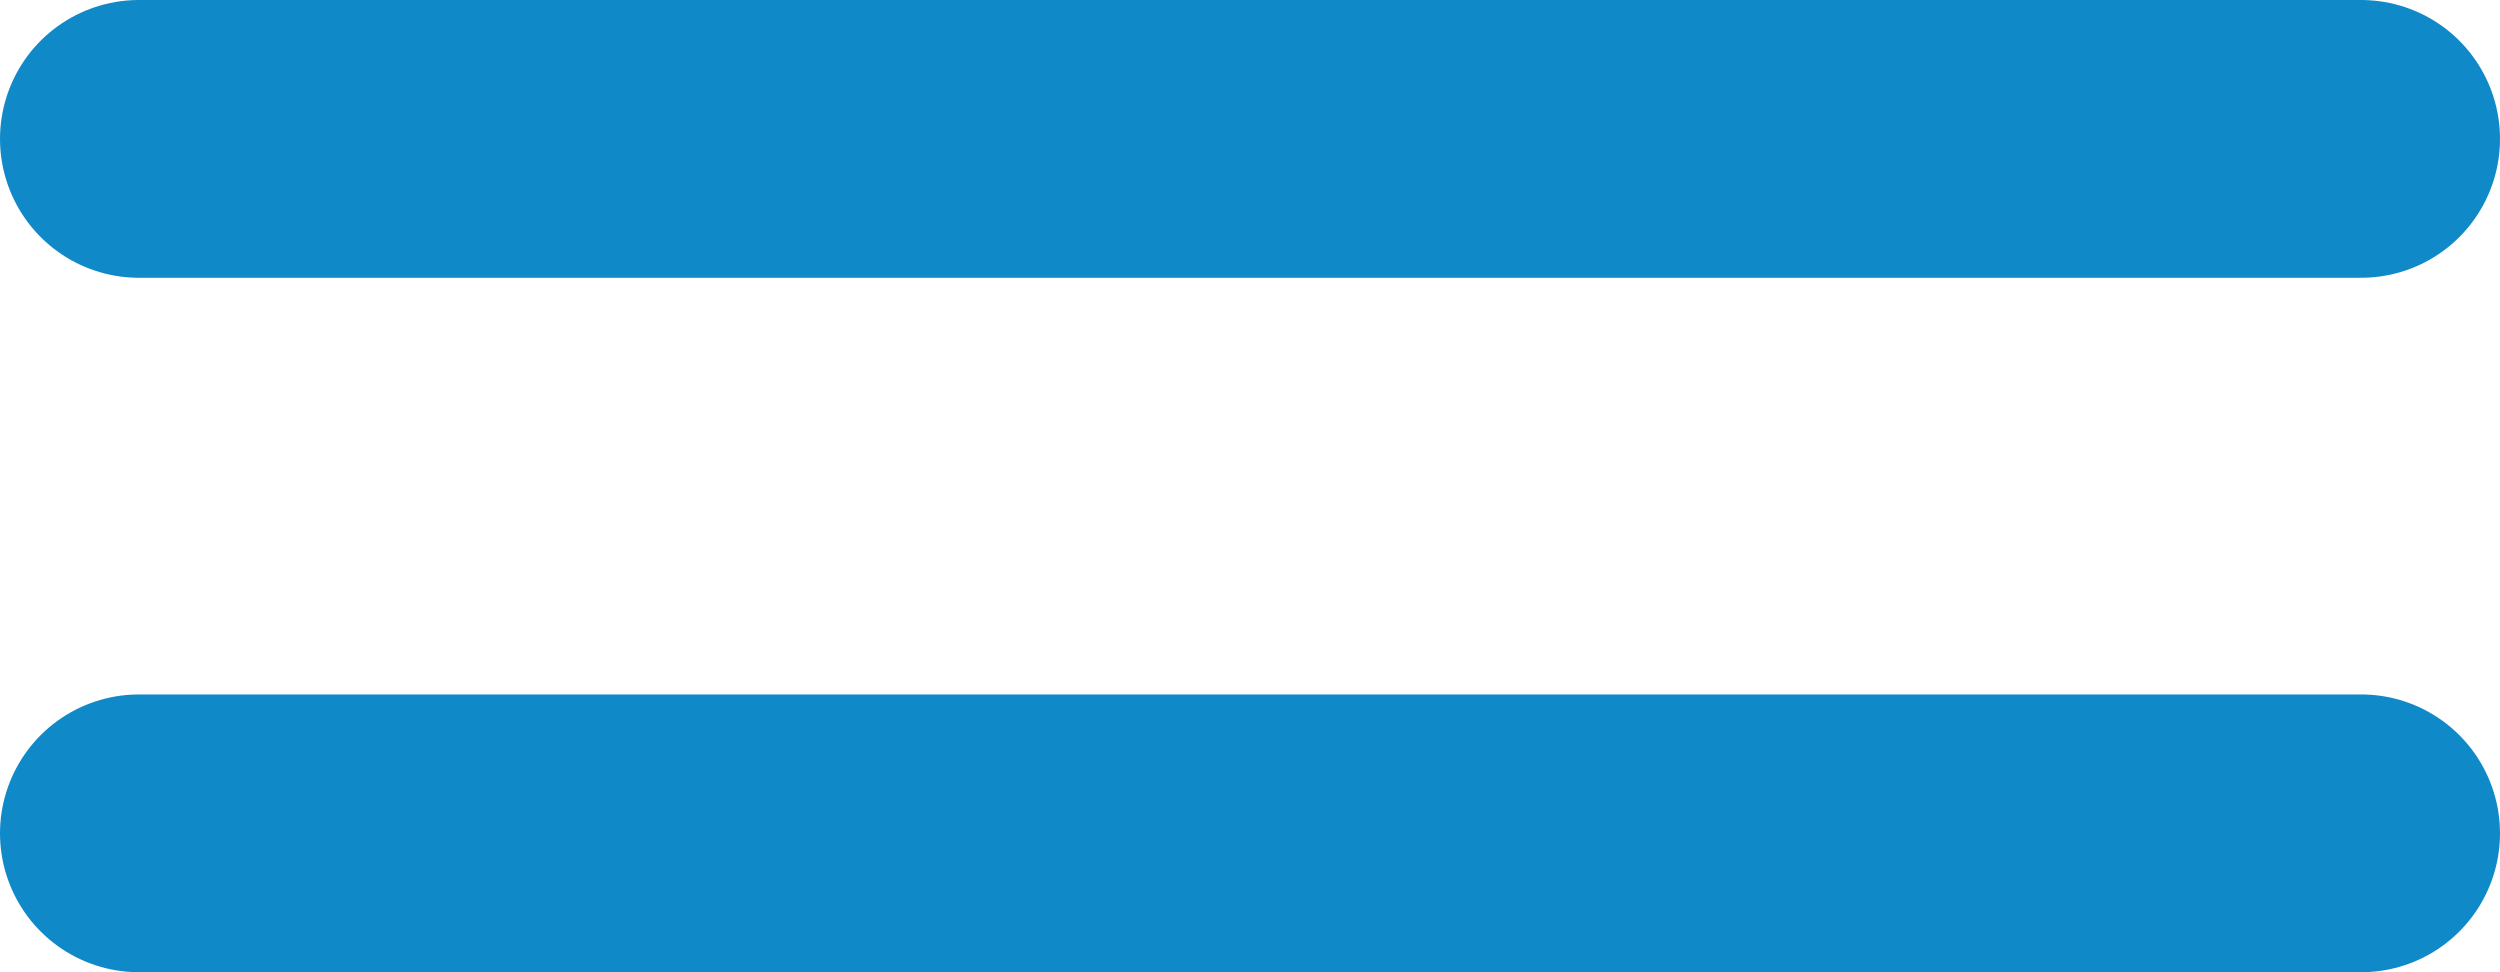 <svg width="18" height="7" viewBox="0 0 18 7" fill="none" xmlns="http://www.w3.org/2000/svg">
<line x1="1" y1="6" x2="17" y2="6" stroke="#1089C9" stroke-width="2" stroke-linecap="round"/>
<line x1="1" y1="1" x2="17" y2="1" stroke="#1089C9" stroke-width="2" stroke-linecap="round"/>
</svg>

